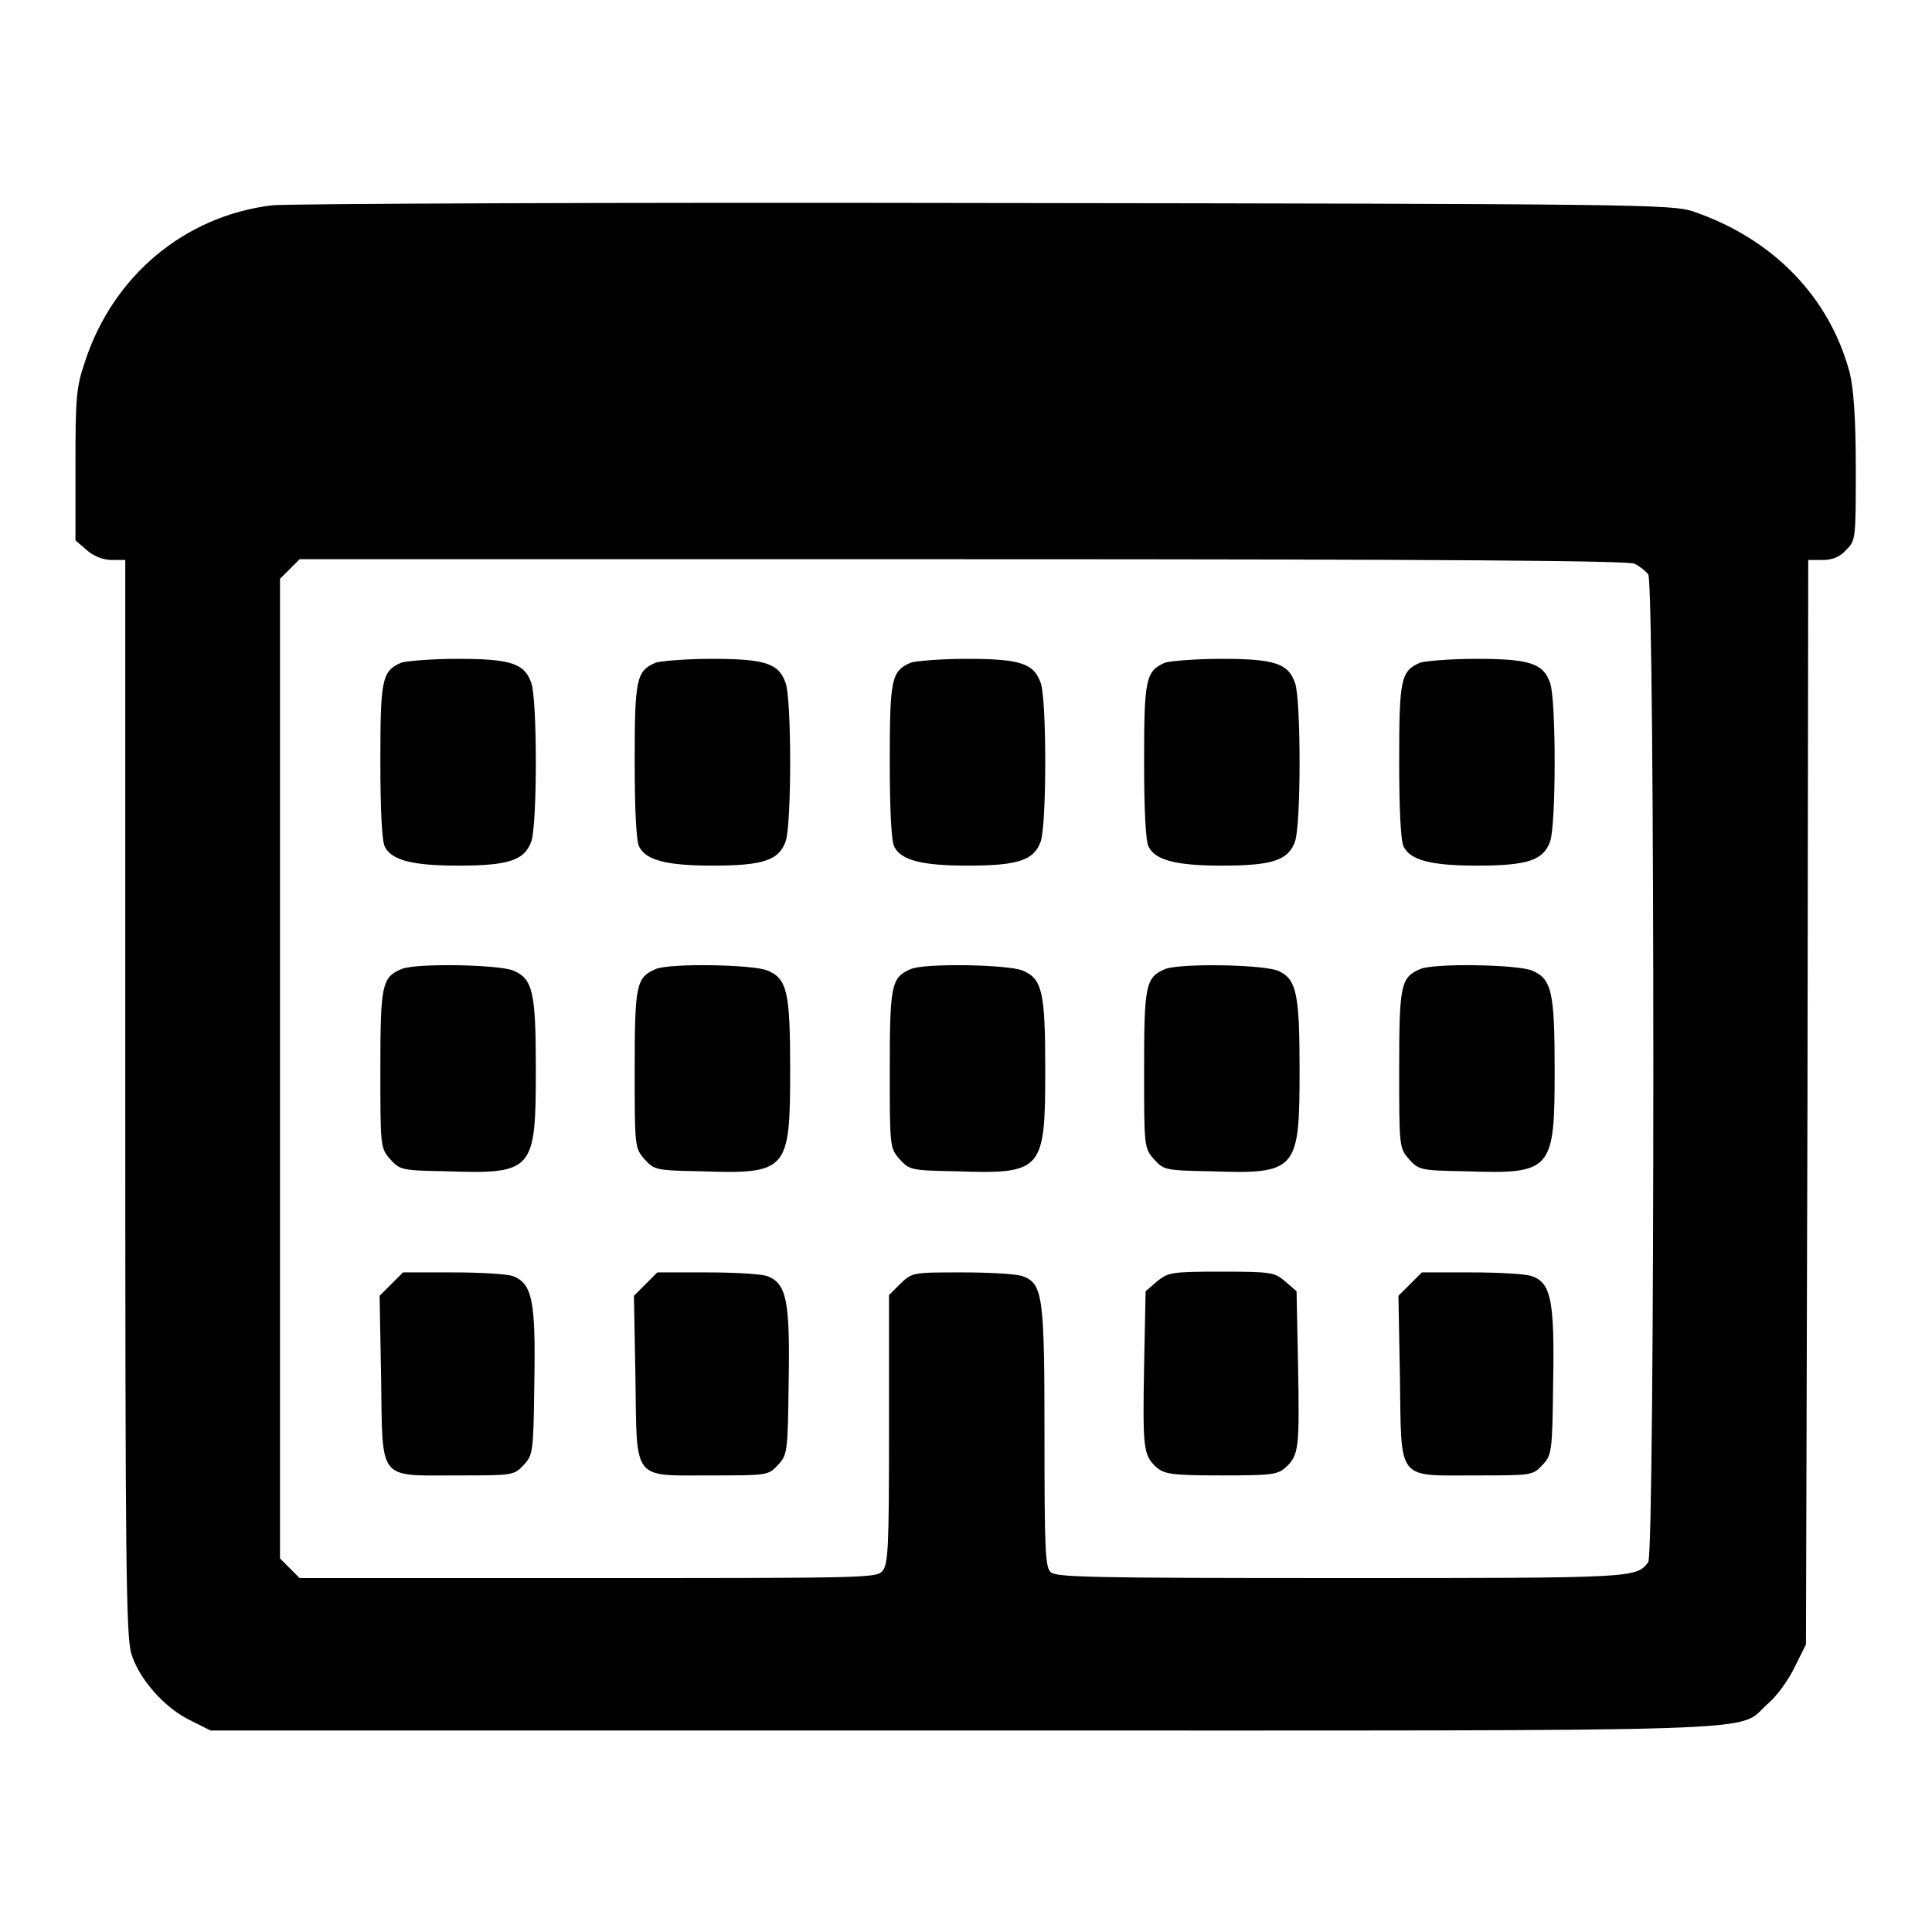 <?xml version="1.0" encoding="utf-8"?>
<!-- Svg Vector Icons : http://www.onlinewebfonts.com/icon -->
<!DOCTYPE svg PUBLIC "-//W3C//DTD SVG 1.1//EN" "http://www.w3.org/Graphics/SVG/1.1/DTD/svg11.dtd">
<svg version="1.1" xmlns="http://www.w3.org/2000/svg" xmlns:xlink="http://www.w3.org/1999/xlink" x="0px" y="0px" viewBox="0 0 256 256" enable-background="new 0 0 256 256" xml:space="preserve">
<g><g><g><path fill="#000000" d="M36.1,27.2C24.4,28.6,15,36.6,11.3,47.8c-1.2,3.5-1.3,4.8-1.3,13.8v10l1.5,1.3c0.9,0.8,2.2,1.3,3.3,1.3h1.8v71.1c0,61.6,0.1,71.5,0.8,73.8c1,3.4,4.5,7.3,7.9,8.9l2.6,1.3h99.7c110.5,0,102.3,0.3,106.6-3.5c1.2-1,2.8-3.2,3.6-4.9l1.5-3l0.2-71.9l0.1-71.8h1.9c1.3,0,2.3-0.4,3.1-1.3c1.3-1.3,1.3-1.4,1.3-10.9c0-6.8-0.3-10.5-0.8-12.6c-2.7-10.1-10.2-17.8-20.8-21.4c-2.8-0.9-6.8-1-93.9-1.1C80.5,26.8,38,27,36.1,27.2z M216.6,74.7c0.6,0.3,1.4,0.9,1.8,1.4c0.9,1.2,0.9,129.7,0,130.9c-1.6,2.1-1.8,2.1-40.7,2.1c-33.5,0-37.8-0.1-38.5-0.8c-0.7-0.7-0.8-3.1-0.8-17.9c0-18.7-0.2-20.3-2.9-21.3c-0.8-0.3-4.4-0.5-8-0.5c-6.6,0-6.6,0-8.2,1.5l-1.5,1.5v17.8c0,15.8-0.1,17.9-0.9,18.8c-0.8,0.9-2.7,0.9-39,0.9H39.7l-1.3-1.3l-1.3-1.3v-64.9V76.7l1.3-1.3l1.3-1.3h87.9C193.4,74.1,215.8,74.3,216.6,74.7z"/><path fill="#000000" d="M53.2,87.8c-2.6,1.1-2.8,2.2-2.8,13.1c0,6.3,0.2,10.6,0.6,11.3c0.9,1.8,3.7,2.5,9.7,2.5c6.7,0,8.8-0.7,9.7-3.2c0.8-2.3,0.8-18.8,0-21c-0.9-2.6-2.7-3.2-9.8-3.2C57.1,87.3,53.8,87.6,53.2,87.8z"/><path fill="#000000" d="M86.9,87.8c-2.6,1.1-2.8,2.2-2.8,13.1c0,6.3,0.2,10.6,0.6,11.3c0.9,1.8,3.7,2.5,9.7,2.5c6.7,0,8.8-0.7,9.7-3.2c0.8-2.3,0.8-18.8,0-21c-0.9-2.6-2.7-3.2-9.8-3.2C90.8,87.3,87.5,87.6,86.9,87.8z"/><path fill="#000000" d="M120.7,87.8c-2.6,1.1-2.8,2.2-2.8,13.1c0,6.3,0.2,10.6,0.6,11.3c0.9,1.8,3.7,2.5,9.7,2.5c6.7,0,8.8-0.7,9.7-3.2c0.8-2.3,0.8-18.8,0-21c-0.9-2.6-2.7-3.2-9.8-3.2C124.6,87.3,121.3,87.6,120.7,87.8z"/><path fill="#000000" d="M154.4,87.8c-2.6,1.1-2.8,2.2-2.8,13.1c0,6.3,0.2,10.6,0.6,11.3c0.9,1.8,3.7,2.5,9.7,2.5c6.7,0,8.8-0.7,9.7-3.2c0.8-2.3,0.8-18.8,0-21c-0.9-2.6-2.7-3.2-9.8-3.2C158.3,87.3,155,87.6,154.4,87.8z"/><path fill="#000000" d="M188.2,87.8c-2.6,1.1-2.8,2.2-2.8,13.1c0,6.3,0.2,10.6,0.6,11.3c0.9,1.8,3.7,2.5,9.7,2.5c6.7,0,8.8-0.7,9.7-3.2c0.8-2.3,0.8-18.8,0-21c-0.9-2.6-2.7-3.2-9.8-3.2C192.1,87.3,188.8,87.6,188.2,87.8z"/><path fill="#000000" d="M53.2,128.4c-2.6,1.1-2.8,2.1-2.8,13.3c0,10.2,0,10.4,1.3,11.9c1.3,1.4,1.4,1.5,7.5,1.6c11.5,0.4,11.8-0.1,11.8-13.5c0-10.3-0.4-12-3-13.1C66,127.8,55.1,127.6,53.2,128.4z"/><path fill="#000000" d="M86.9,128.4c-2.6,1.1-2.8,2.1-2.8,13.3c0,10.2,0,10.4,1.3,11.9c1.3,1.4,1.4,1.5,7.5,1.6c11.5,0.4,11.8-0.1,11.8-13.5c0-10.3-0.4-12-3-13.1C99.8,127.8,88.8,127.6,86.9,128.4z"/><path fill="#000000" d="M120.7,128.4c-2.6,1.1-2.8,2.1-2.8,13.3c0,10.2,0,10.4,1.3,11.9c1.3,1.4,1.4,1.5,7.5,1.6c11.5,0.4,11.8-0.1,11.8-13.5c0-10.3-0.4-12-3-13.1C133.5,127.8,122.6,127.6,120.7,128.4z"/><path fill="#000000" d="M154.4,128.4c-2.6,1.1-2.8,2.1-2.8,13.3c0,10.2,0,10.4,1.3,11.9c1.3,1.4,1.4,1.5,7.5,1.6c11.5,0.4,11.8-0.1,11.8-13.5c0-9.9-0.4-11.9-2.7-13C167.8,127.8,156.5,127.6,154.4,128.4z"/><path fill="#000000" d="M188.2,128.4c-2.6,1.1-2.8,2.1-2.8,13.3c0,10.2,0,10.4,1.3,11.9c1.3,1.4,1.4,1.5,7.5,1.6c11.5,0.4,11.8-0.1,11.8-13.5c0-10.3-0.4-12-3-13.1C201,127.8,190.1,127.6,188.2,128.4z"/><path fill="#000000" d="M51.9,170.1l-1.6,1.6l0.2,10.9c0.2,13.8-0.5,12.9,10.1,12.9c7.4,0,7.5,0,8.8-1.4c1.2-1.3,1.3-1.6,1.4-11c0.2-10.8-0.3-13-2.8-14c-0.8-0.3-4.4-0.5-8-0.5h-6.6L51.9,170.1z"/><path fill="#000000" d="M85.6,170.1l-1.6,1.6l0.2,10.9c0.2,13.8-0.5,12.9,10.1,12.9c7.4,0,7.5,0,8.8-1.4c1.2-1.3,1.3-1.6,1.4-11c0.2-10.8-0.3-13-2.8-14c-0.8-0.3-4.4-0.5-8-0.5h-6.6L85.6,170.1z"/><path fill="#000000" d="M153.3,169.8l-1.5,1.3l-0.2,9.9c-0.2,10.9-0.1,11.8,1.6,13.4c1.1,0.9,1.8,1.1,8.6,1.1c6.8,0,7.5-0.1,8.6-1.1c1.7-1.6,1.8-2.5,1.6-13.4l-0.2-9.9l-1.5-1.3c-1.4-1.2-1.8-1.3-8.5-1.3C155.2,168.5,154.8,168.6,153.3,169.8z"/><path fill="#000000" d="M186.9,170.1l-1.6,1.6l0.2,10.9c0.2,13.8-0.5,12.9,10.1,12.9c7.4,0,7.5,0,8.8-1.4c1.2-1.3,1.3-1.6,1.4-11c0.2-10.8-0.3-13.1-2.8-14c-0.8-0.3-4.4-0.5-8-0.5h-6.6L186.9,170.1z"/></g></g></g>
</svg>